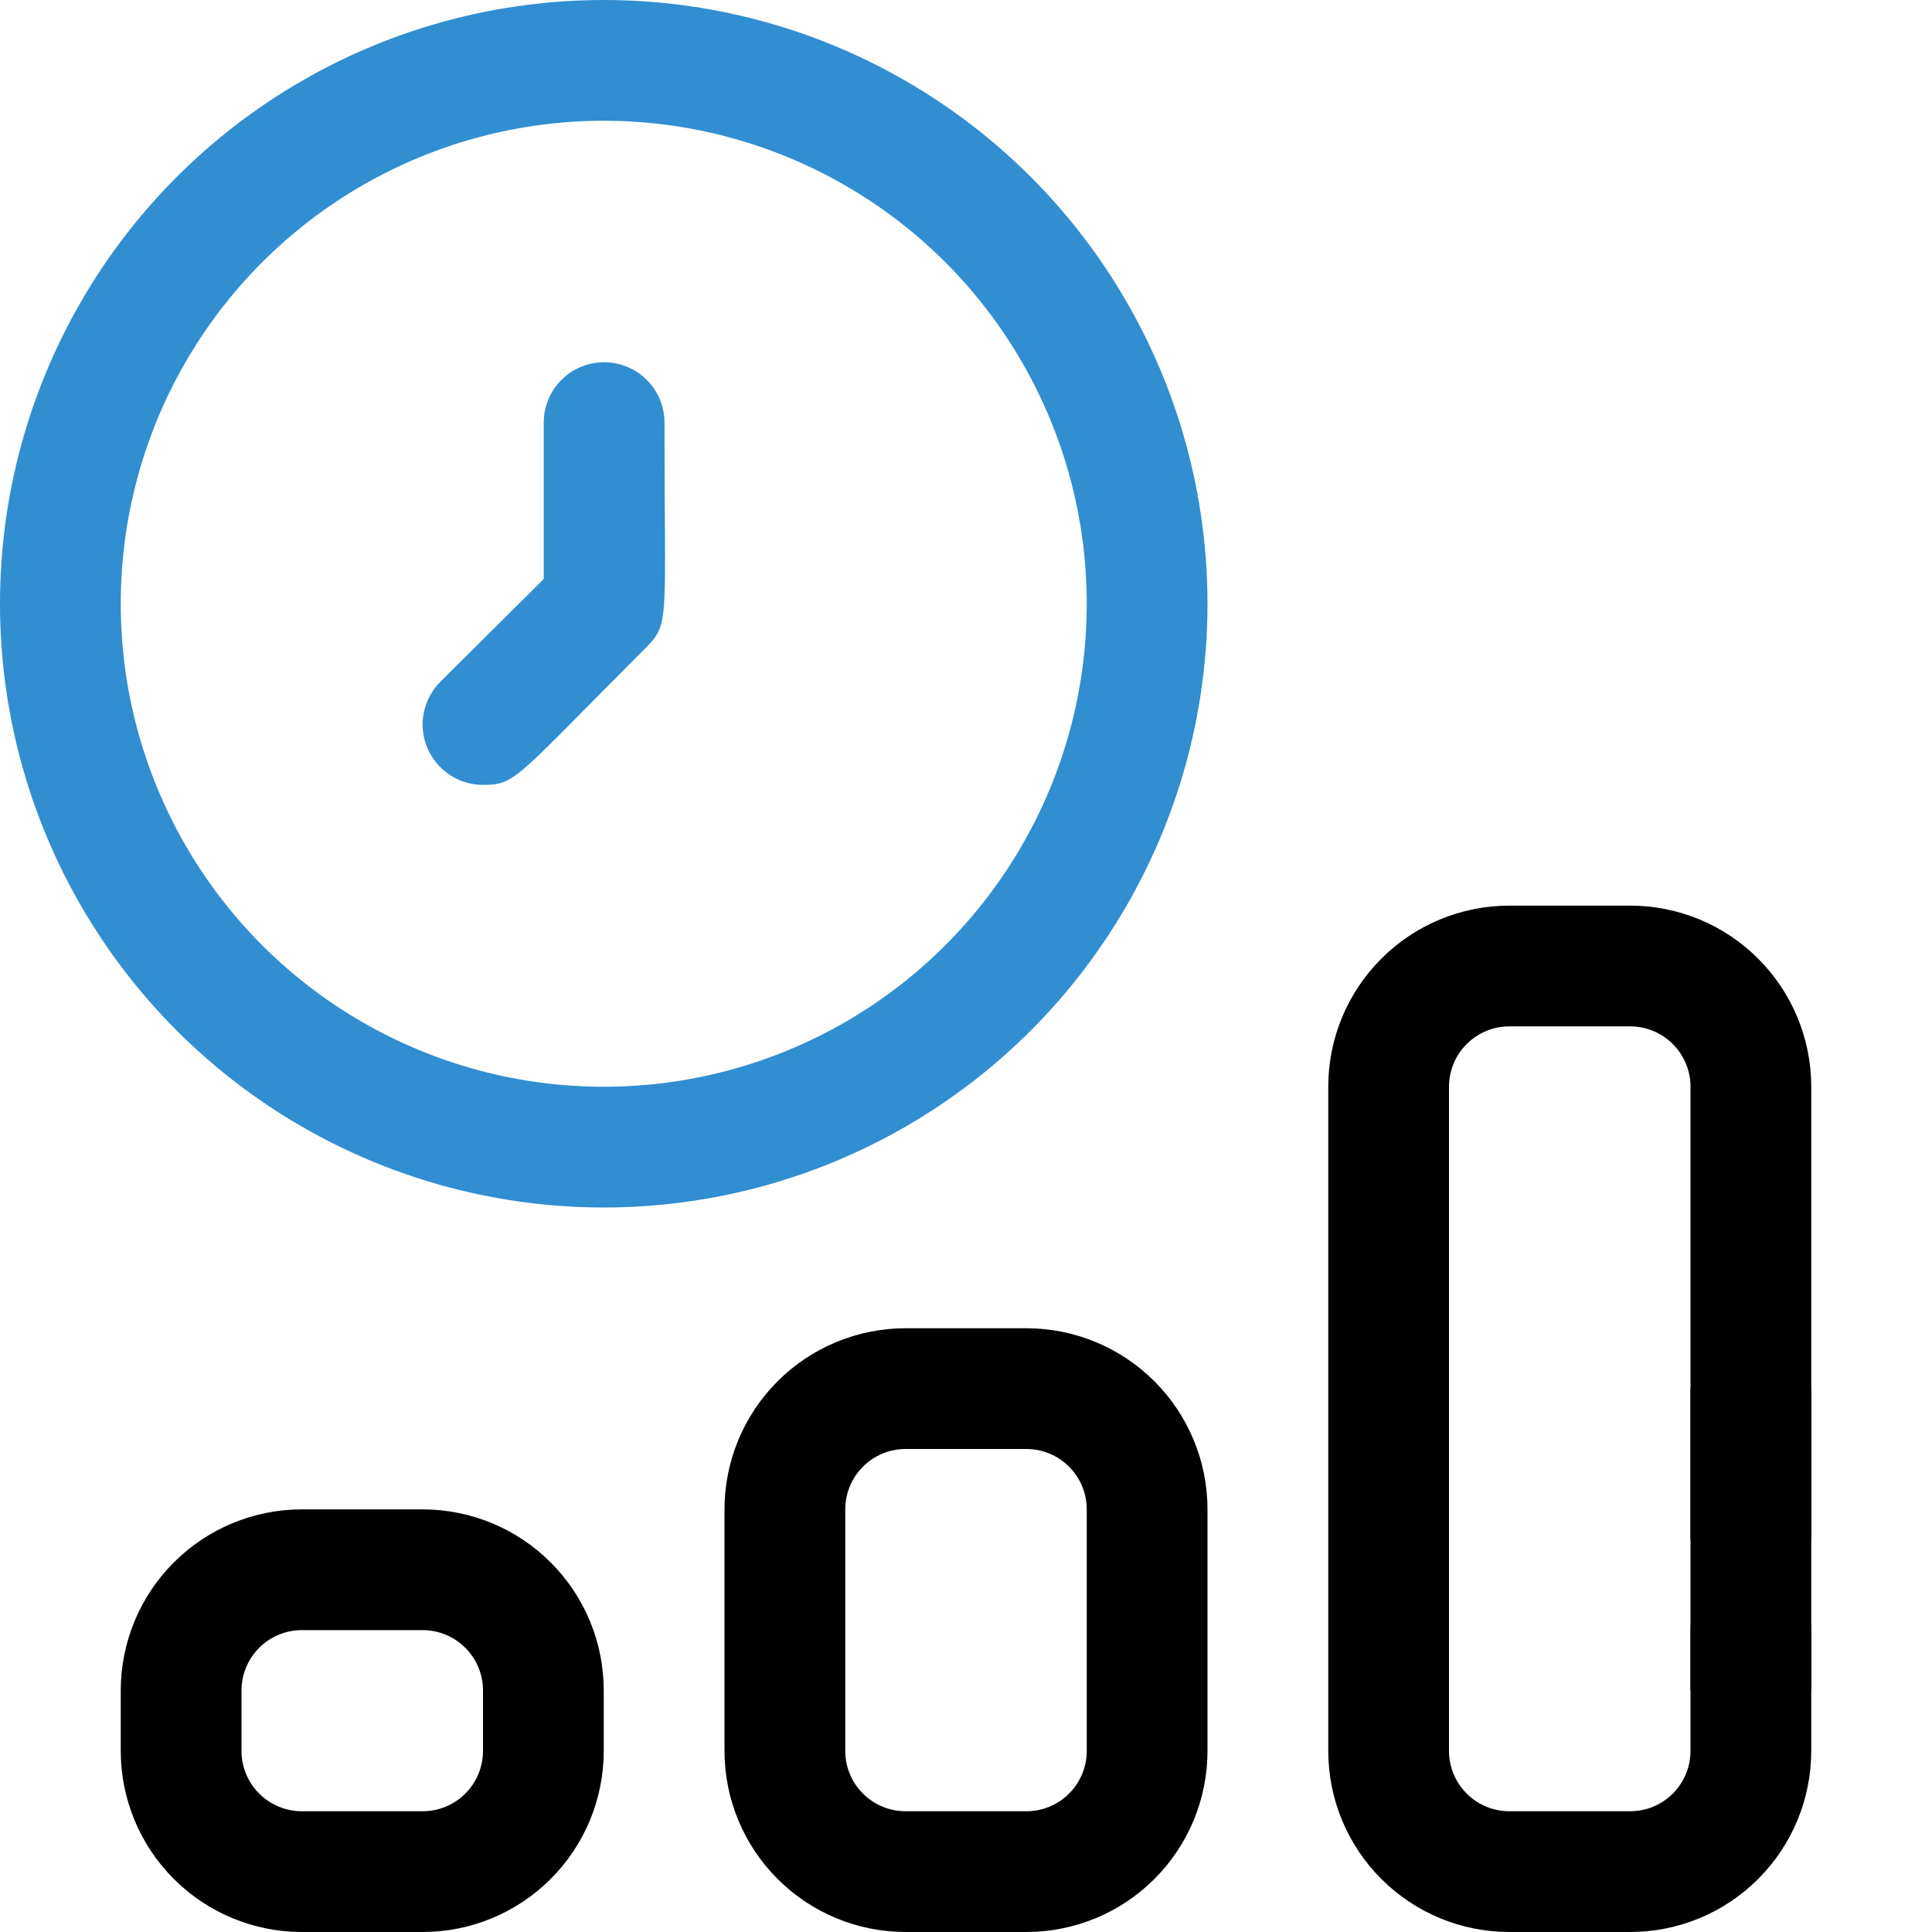 <?xml version="1.0" encoding="UTF-8"?> <svg xmlns="http://www.w3.org/2000/svg" width="32" height="32" viewBox="0 0 32 32" fill="none"><path d="M7 32H5C4.204 32 3.441 31.684 2.879 31.121C2.316 30.559 2 29.796 2 29V28C2 27.204 2.316 26.441 2.879 25.879C3.441 25.316 4.204 25 5 25H7C7.796 25 8.559 25.316 9.121 25.879C9.684 26.441 10 27.204 10 28V29C10 29.796 9.684 30.559 9.121 31.121C8.559 31.684 7.796 32 7 32ZM5 27C4.735 27 4.48 27.105 4.293 27.293C4.105 27.48 4 27.735 4 28V29C4 29.265 4.105 29.52 4.293 29.707C4.48 29.895 4.735 30 5 30H7C7.265 30 7.52 29.895 7.707 29.707C7.895 29.52 8 29.265 8 29V28C8 27.735 7.895 27.48 7.707 27.293C7.52 27.105 7.265 27 7 27H5Z" fill="black"></path><path d="M17 32H15C14.204 32 13.441 31.684 12.879 31.121C12.316 30.559 12 29.796 12 29V25C12 24.204 12.316 23.441 12.879 22.879C13.441 22.316 14.204 22 15 22H17C17.796 22 18.559 22.316 19.121 22.879C19.684 23.441 20 24.204 20 25V29C20 29.796 19.684 30.559 19.121 31.121C18.559 31.684 17.796 32 17 32ZM15 24C14.735 24 14.48 24.105 14.293 24.293C14.105 24.48 14 24.735 14 25V29C14 29.265 14.105 29.52 14.293 29.707C14.48 29.895 14.735 30 15 30H17C17.265 30 17.52 29.895 17.707 29.707C17.895 29.52 18 29.265 18 29V25C18 24.735 17.895 24.48 17.707 24.293C17.52 24.105 17.265 24 17 24H15Z" fill="black"></path><path d="M25 32H27C27.796 32 28.559 31.684 29.121 31.121C29.684 30.559 30 29.796 30 29V27C30 26.735 29.895 26.48 29.707 26.293C29.52 26.105 29.265 26 29 26C28.735 26 28.48 26.105 28.293 26.293C28.105 26.48 28 26.735 28 27V29C28 29.265 27.895 29.52 27.707 29.707C27.52 29.895 27.265 30 27 30H25C24.735 30 24.48 29.895 24.293 29.707C24.105 29.52 24 29.265 24 29V18C24 17.735 24.105 17.48 24.293 17.293C24.48 17.105 24.735 17 25 17H27C27.265 17 27.52 17.105 27.707 17.293C27.895 17.48 28 17.735 28 18V25.5H30V18C30 17.204 29.684 16.441 29.121 15.879C28.559 15.316 27.796 15 27 15H25C24.204 15 23.441 15.316 22.879 15.879C22.316 16.441 22 17.204 22 18V29C22 29.796 22.316 30.559 22.879 31.121C23.441 31.684 24.204 32 25 32Z" fill="black"></path><path d="M8.006 13C7.807 13.001 7.613 12.943 7.447 12.833C7.282 12.723 7.153 12.567 7.076 12.383C7 12.2 6.98 11.998 7.02 11.803C7.059 11.609 7.155 11.43 7.296 11.29L9.006 9.59V7C9.006 6.735 9.111 6.48 9.299 6.293C9.486 6.105 9.741 6 10.006 6C10.271 6 10.525 6.105 10.713 6.293C10.9 6.48 11.006 6.735 11.006 7C11.006 10.26 11.096 10.32 10.716 10.71C8.536 12.89 8.546 13 8.006 13Z" fill="#318ED0"></path><rect x="28" y="23" width="2" height="5" fill="black"></rect><circle cx="10" cy="10" r="9" stroke="#318ED0" stroke-width="2"></circle></svg> 